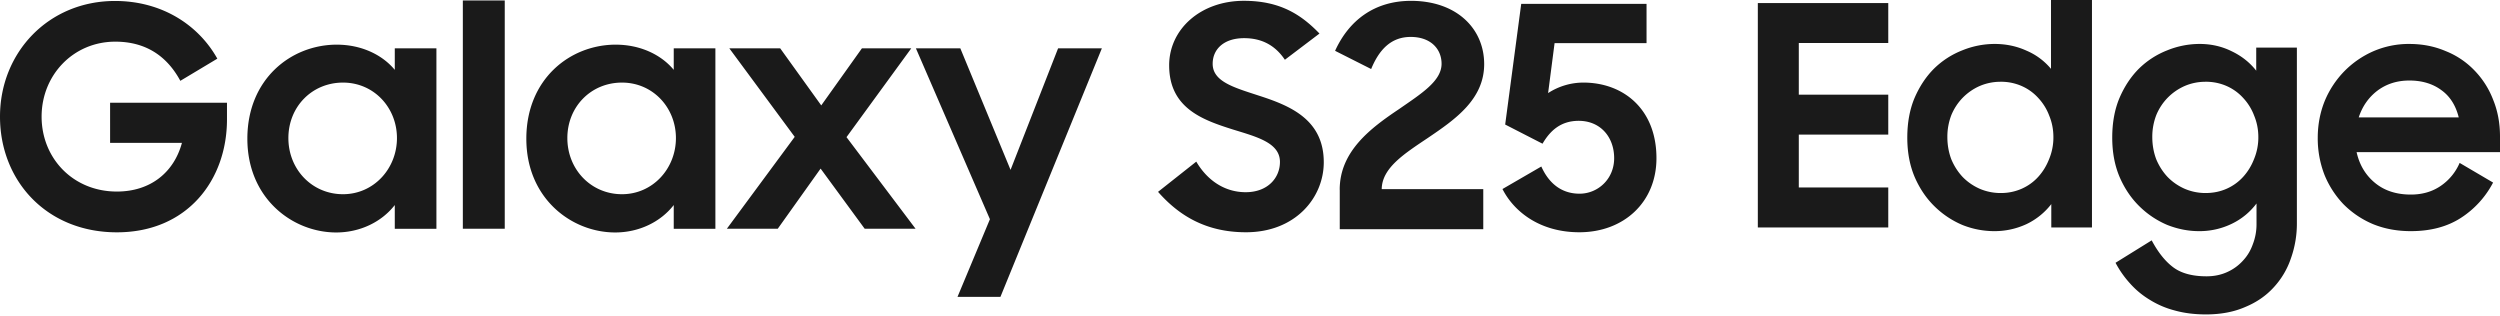 <svg width="206" height="26" viewBox="0 0 206 26" fill="none" xmlns="http://www.w3.org/2000/svg">
    <path d="M181.246 3.621c.96 0 1.845.203 2.656.608.811.389 1.481.92 2.011 1.596v-1.9h3.35v14.437a8.542 8.542 0 0 1-.496 2.937 6.619 6.619 0 0 1-1.415 2.381c-.629.692-1.414 1.233-2.357 1.621-.927.405-2.004.607-3.228.607-.943 0-1.804-.109-2.581-.328a7.365 7.365 0 0 1-2.061-.887 6.984 6.984 0 0 1-1.614-1.342 8.178 8.178 0 0 1-1.191-1.698l2.979-1.848c.53.996 1.126 1.74 1.788 2.23.661.489 1.572.733 2.73.733.629 0 1.2-.118 1.713-.354a3.885 3.885 0 0 0 1.29-.937c.364-.388.637-.845.819-1.368a4.523 4.523 0 0 0 .298-1.62v-1.723a5.532 5.532 0 0 1-2.035 1.672 6.074 6.074 0 0 1-2.706.608c-.877 0-1.746-.17-2.606-.508a7.35 7.35 0 0 1-2.284-1.52c-.678-.658-1.225-1.46-1.638-2.405-.414-.962-.62-2.051-.62-3.267 0-1.232.198-2.321.595-3.267.414-.962.951-1.773 1.613-2.43a6.91 6.91 0 0 1 2.309-1.495 7.098 7.098 0 0 1 2.681-.533zM83.27 13.997 87.188 3.98h3.607l-8.36 20.483h-3.537l2.672-6.4-6.1-14.083h3.66l4.14 10.017zM27.756 3.68c1.956 0 3.702.785 4.774 2.076V3.98h3.431v14.874H32.53v-1.959c-1.089 1.4-2.869 2.26-4.827 2.26-3.585 0-7.319-2.793-7.32-7.724 0-4.932 3.613-7.752 7.373-7.752zm22.986 0c1.956 0 3.703.784 4.774 2.075V3.98h3.432v14.874h-3.432v-1.959c-1.088 1.4-2.868 2.26-4.826 2.26-3.585 0-7.32-2.793-7.32-7.724 0-4.932 3.613-7.752 7.373-7.752zM9.478.08c3.839 0 6.864 1.955 8.43 4.753L14.86 6.66c-1.14-2.108-2.92-3.227-5.36-3.227-3.453 0-6.072 2.746-6.072 6.178s2.593 6.173 6.2 6.173c2.771 0 4.704-1.575 5.364-4.014h-5.92V8.466h9.631v1.373c0 5.01-3.279 9.304-9.072 9.304-5.792 0-9.63-4.246-9.631-9.531C0 4.326 3.991.08 9.478.08zm93.017-.013c2.999 0 4.731 1.145 6.23 2.697l-2.851 2.16c-.787-1.171-1.88-1.78-3.358-1.78-1.678 0-2.592.915-2.592 2.113 0 1.473 1.78 1.958 3.791 2.618 2.518.813 5.363 1.933 5.364 5.491 0 2.925-2.34 5.772-6.41 5.772-3.356 0-5.567-1.425-7.246-3.33l3.15-2.49c.94 1.6 2.392 2.519 4.071 2.519 1.831 0 2.824-1.194 2.824-2.492 0-1.578-1.885-2.06-3.865-2.672-2.492-.787-5.264-1.753-5.264-5.29 0-2.977 2.593-5.316 6.156-5.316zm33.18 3.485h-7.577l-.534 4.118a5.362 5.362 0 0 1 2.899-.866c3.305 0 6.029 2.187 6.029 6.23 0 3.612-2.672 6.104-6.357 6.104-3.257 0-5.39-1.706-6.33-3.56h-.005l3.205-1.858c.533 1.194 1.499 2.24 3.152 2.24 1.499-.001 2.85-1.195 2.85-2.925 0-1.731-1.119-3.079-2.924-3.079-1.452 0-2.34.787-2.978 1.885l-3.078-1.579L125.348.32h10.327v3.232zm36.703 15.19h-3.351v-1.925a5.65 5.65 0 0 1-2.036 1.646 6.233 6.233 0 0 1-2.681.583 7.08 7.08 0 0 1-2.606-.508 7.338 7.338 0 0 1-2.284-1.52c-.678-.658-1.225-1.46-1.639-2.405-.413-.962-.62-2.051-.62-3.267 0-1.232.199-2.321.596-3.267.414-.962.952-1.772 1.614-2.43a6.913 6.913 0 0 1 2.308-1.495 7.1 7.1 0 0 1 2.681-.533c.943 0 1.82.186 2.631.557a5.331 5.331 0 0 1 2.011 1.495V0h3.376v18.742zm26.151-15.12c1.075 0 2.068.194 2.978.582a6.7 6.7 0 0 1 2.383 1.595 7.109 7.109 0 0 1 1.54 2.407c.38.928.57 1.942.57 3.04v1.29h-11.816c.232 1.047.737 1.892 1.514 2.533.778.642 1.763.963 2.954.963.943 0 1.763-.237 2.458-.71a4.366 4.366 0 0 0 1.564-1.899l2.756 1.62a7.68 7.68 0 0 1-2.657 2.914c-1.125.726-2.499 1.089-4.121 1.089-1.141 0-2.184-.195-3.127-.583a7.531 7.531 0 0 1-2.433-1.646 7.713 7.713 0 0 1-1.563-2.431 8.316 8.316 0 0 1-.547-3.014c0-1.08.191-2.094.571-3.04a7.771 7.771 0 0 1 1.614-2.456 7.666 7.666 0 0 1 2.382-1.647 7.361 7.361 0 0 1 2.98-.608zM116.267.07c3.764 0 6.028 2.291 6.029 5.211 0 2.92-2.418 4.578-4.63 6.078-1.932 1.298-3.79 2.466-3.813 4.224h8.368v3.305h-11.826v-3.257h-.004c.001-3.178 2.57-5.085 4.883-6.637 1.832-1.272 3.511-2.313 3.511-3.738 0-1.22-.892-2.213-2.545-2.213-1.652 0-2.618 1.094-3.257 2.645l-2.972-1.5c1.145-2.518 3.257-4.118 6.256-4.118zM41.591 18.849h-3.453V.041h3.453V18.85zm26.08-10.164 3.353-4.705h4.066l-5.338 7.32 5.692 7.55h-4.192l-3.634-4.958-3.532 4.957h-4.193l5.592-7.572-5.39-7.297h4.192l3.384 4.705zm87.922-5.14h-7.372v4.256h7.372v3.292h-7.372v4.356h7.372v3.293h-10.748V.253h10.748v3.293zm-127.33 3.26c-2.544 0-4.5 1.98-4.5 4.573 0 2.592 1.96 4.625 4.5 4.625s4.446-2.112 4.446-4.625c0-2.514-1.902-4.573-4.446-4.573zm22.987 0c-2.545 0-4.5 1.98-4.5 4.573 0 2.592 1.96 4.625 4.5 4.625s4.446-2.112 4.446-4.625c0-2.514-1.902-4.573-4.446-4.573zm113.606-.068c-.612 0-1.192.118-1.738.354a4.494 4.494 0 0 0-1.39.963 4.52 4.52 0 0 0-.943 1.443 4.952 4.952 0 0 0-.322 1.798c0 .642.107 1.25.322 1.824.232.557.546 1.047.943 1.469.397.405.861.726 1.39.962a4.333 4.333 0 0 0 1.738.355 4.21 4.21 0 0 0 1.737-.355c.53-.236.986-.566 1.366-.988.381-.422.679-.912.894-1.468a4.63 4.63 0 0 0 .347-1.799c0-.624-.115-1.216-.347-1.773a4.385 4.385 0 0 0-.894-1.443 4.019 4.019 0 0 0-1.366-.988 4.212 4.212 0 0 0-1.737-.354zm16.886 0c-.612 0-1.191.118-1.737.354-.53.237-.993.558-1.39.963a4.503 4.503 0 0 0-.943 1.443 4.953 4.953 0 0 0-.323 1.798c0 .642.108 1.25.323 1.824.231.557.546 1.047.943 1.469.397.405.86.726 1.39.962a4.325 4.325 0 0 0 1.737.355c.629 0 1.208-.119 1.738-.355a4.024 4.024 0 0 0 1.365-.988c.381-.422.679-.912.894-1.468a4.631 4.631 0 0 0 .348-1.799c0-.624-.116-1.216-.348-1.773a4.385 4.385 0 0 0-.894-1.443 4.025 4.025 0 0 0-1.365-.988 4.219 4.219 0 0 0-1.738-.354zm-86.32 9.071-.001.002v-.004l.002.002zM198.53 6.635c-1.01 0-1.887.279-2.632.836-.728.557-1.241 1.292-1.539 2.203h8.241c-.248-.995-.728-1.747-1.439-2.253-.712-.523-1.589-.786-2.631-.786z" fill="#1A1A1A"/>
</svg>
